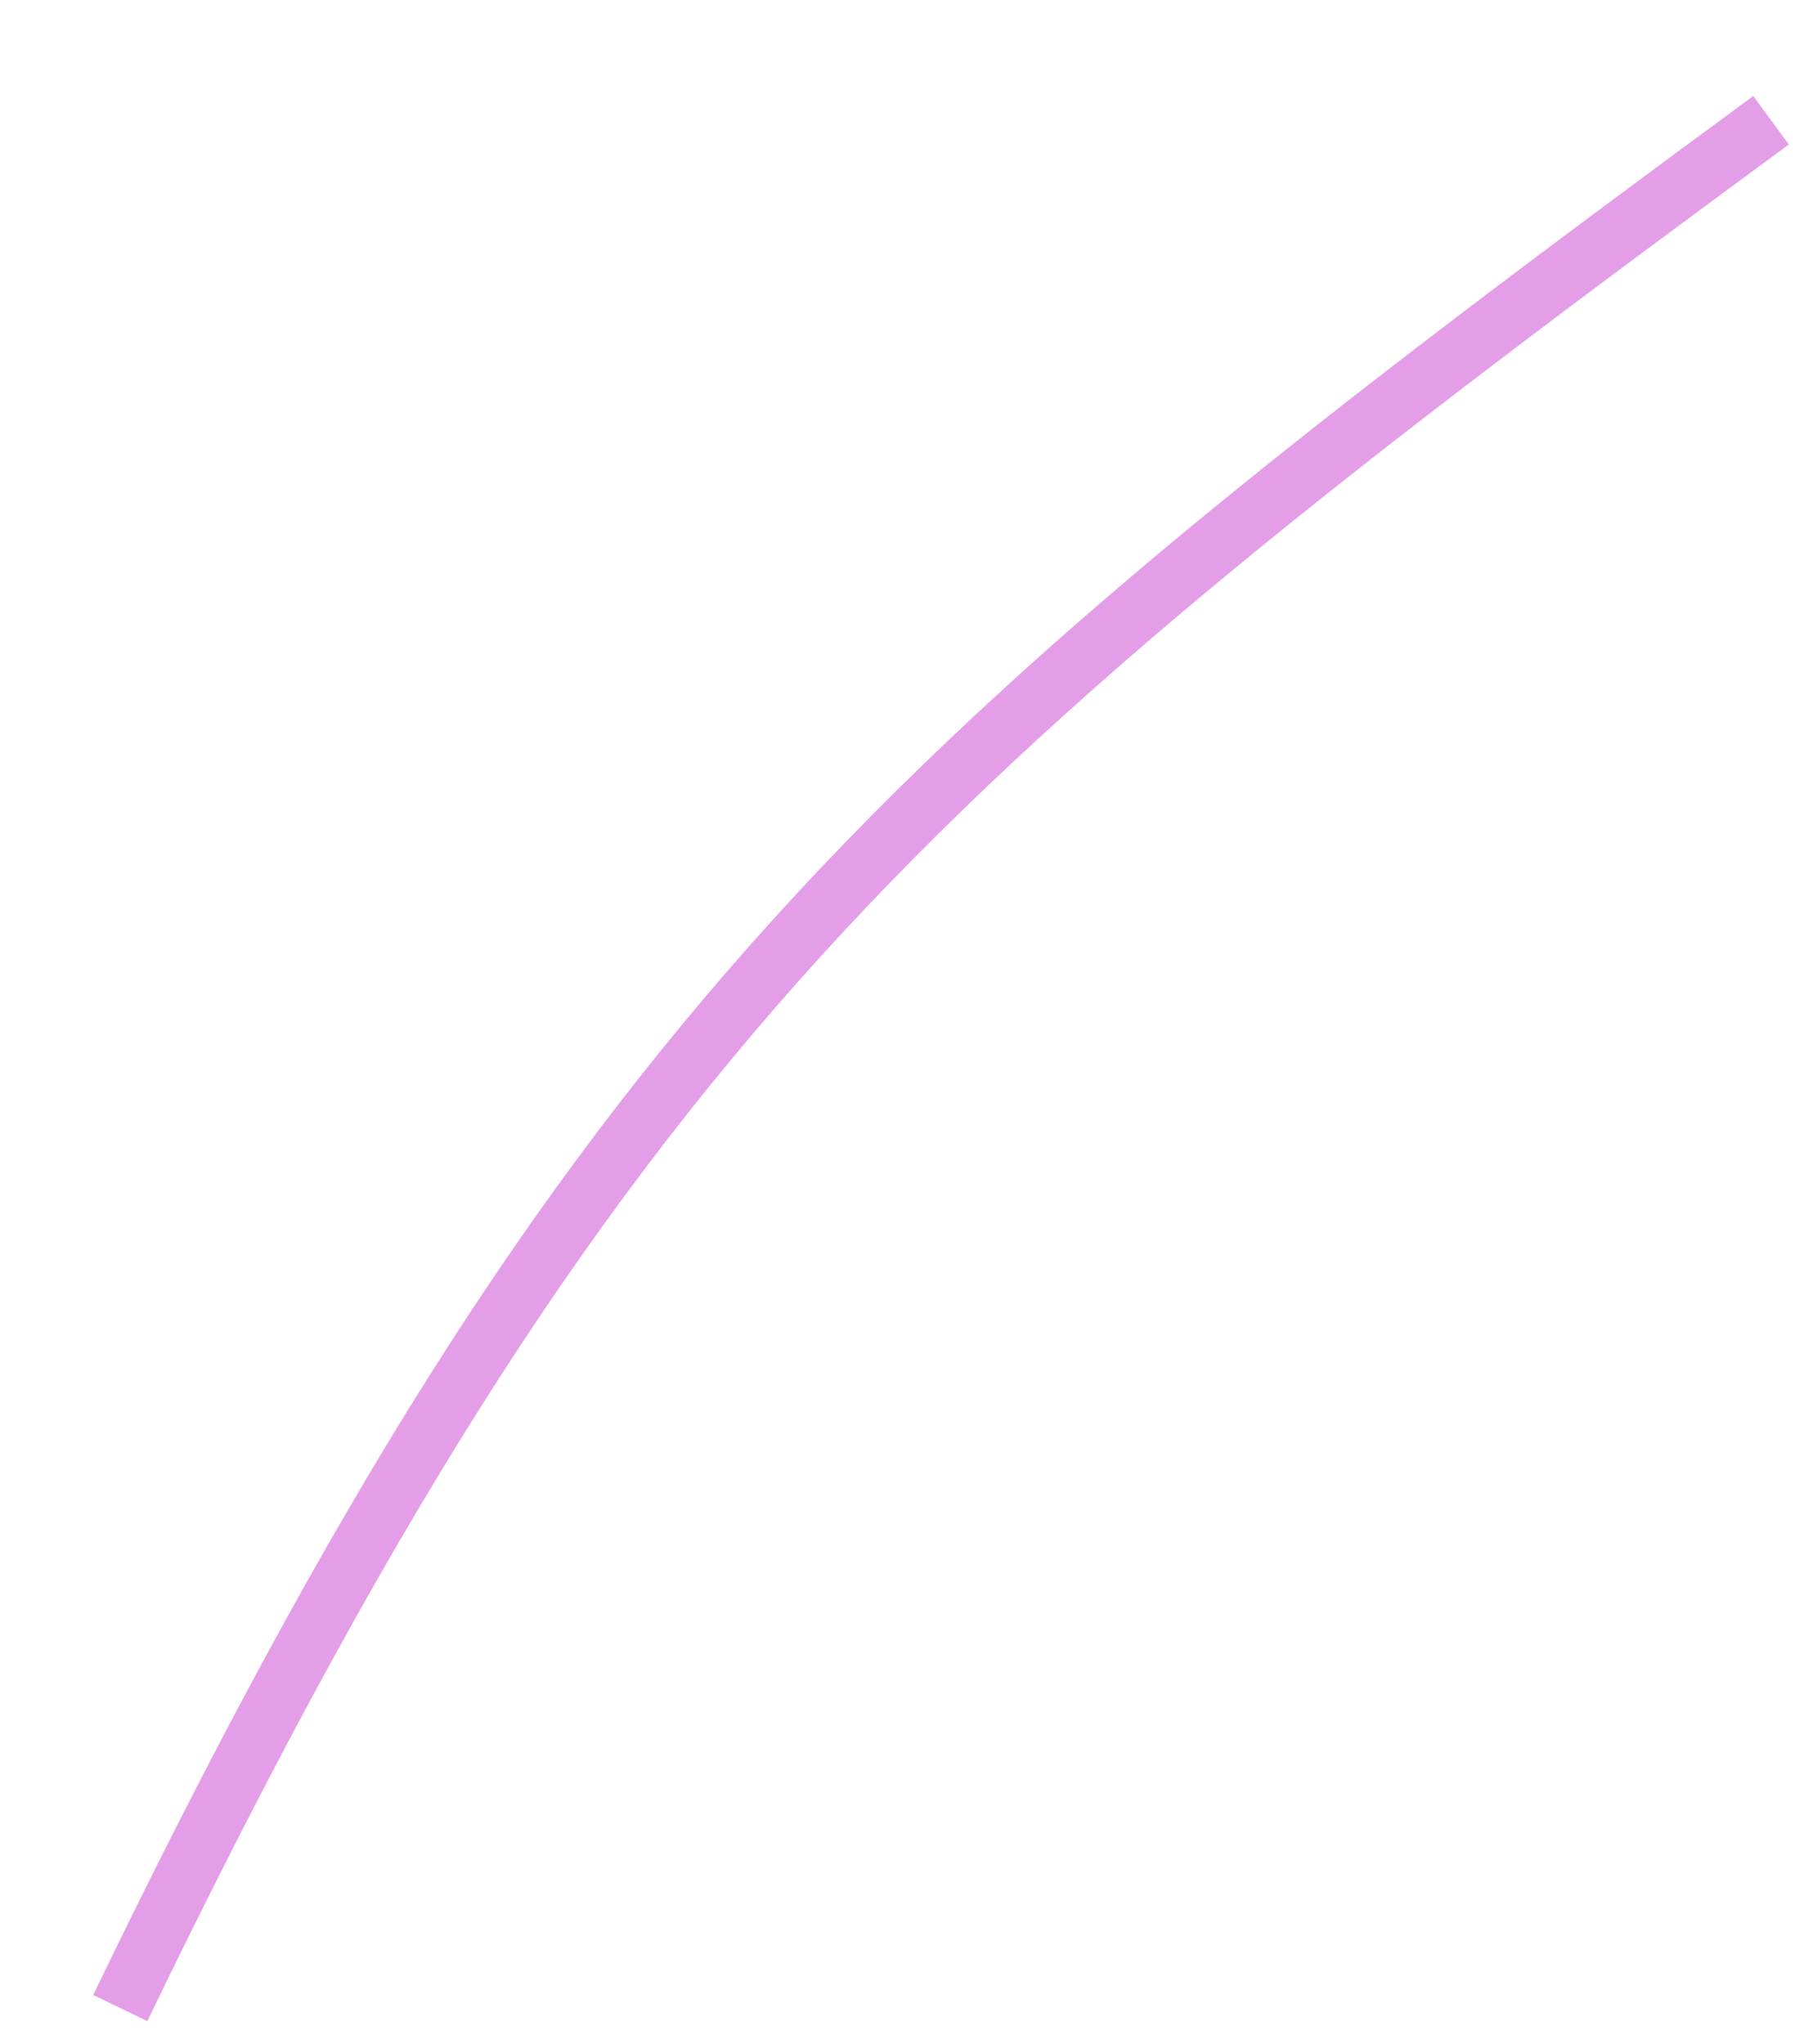 <?xml version="1.0" encoding="utf-8"?>
<svg xmlns="http://www.w3.org/2000/svg" fill="none" height="100%" overflow="visible" preserveAspectRatio="none" style="display: block;" viewBox="0 0 15 17" width="100%">
<path d="M14.726 1C7.54 6.28 4.911 8.595 1 16.699" id="Vector 109" stroke="#E49EE8" stroke-width="0.5"/>
</svg>